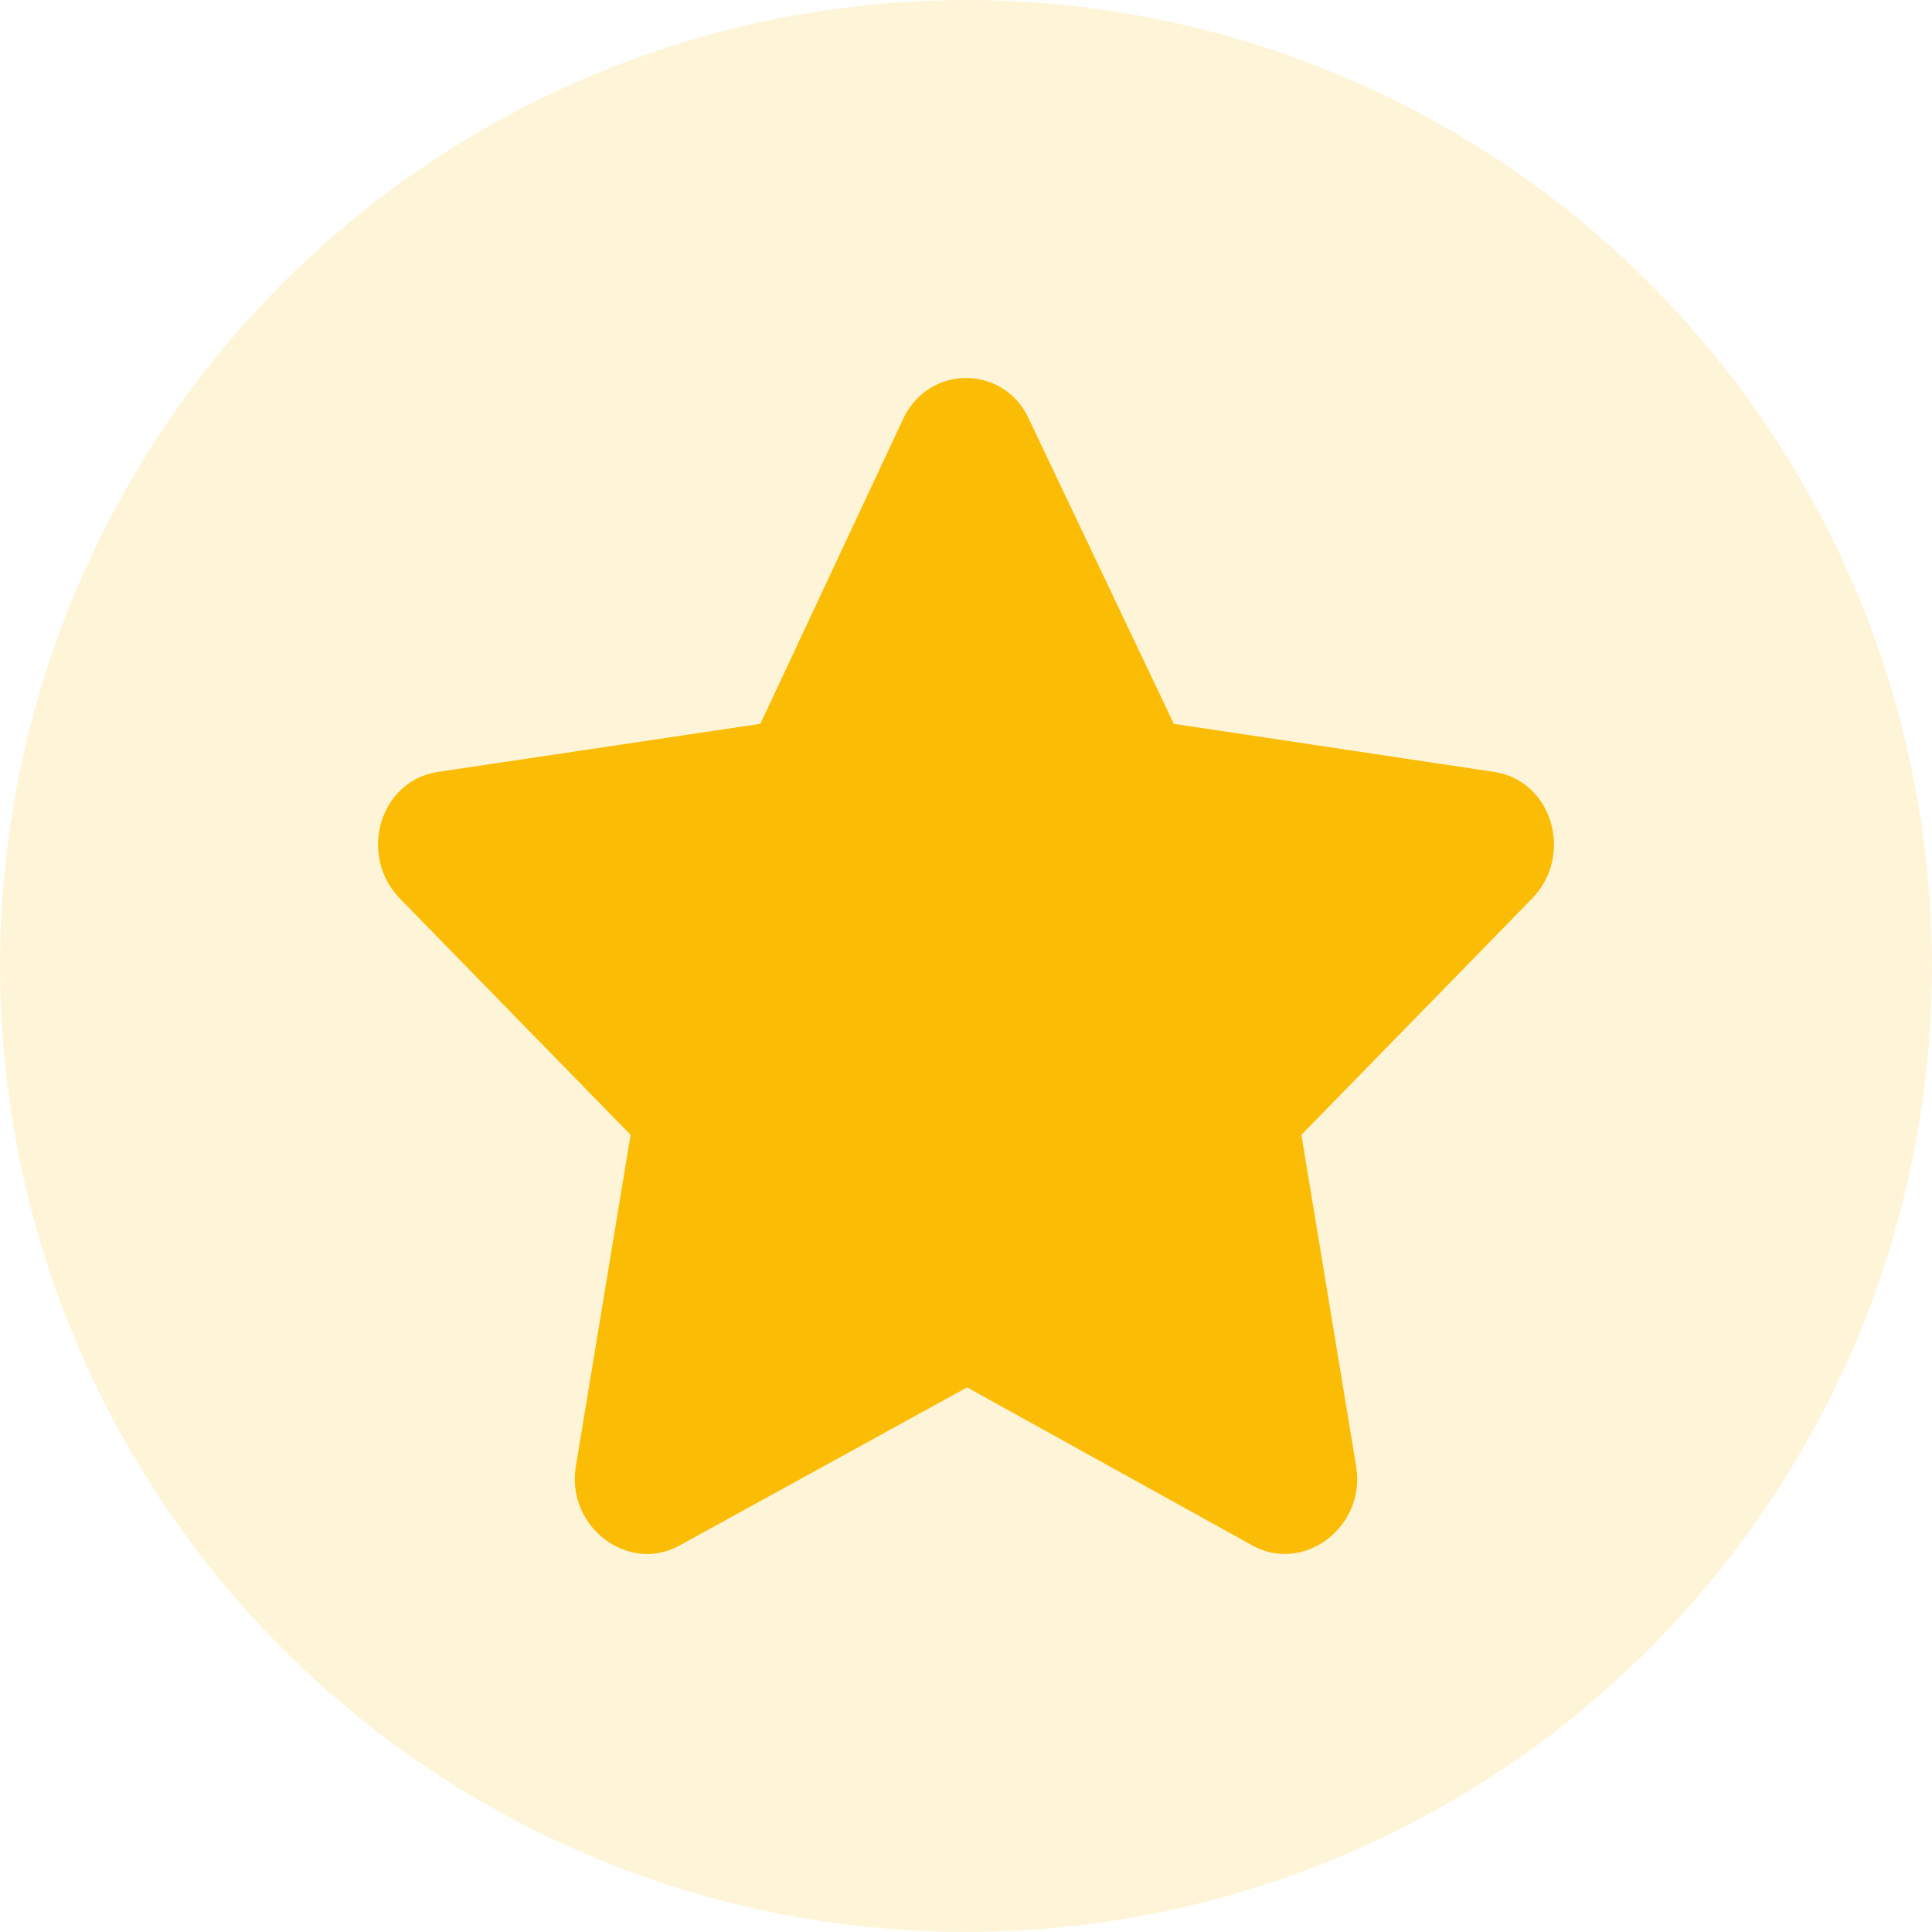 <?xml version="1.0" encoding="UTF-8"?> <svg xmlns="http://www.w3.org/2000/svg" width="46" height="46" viewBox="0 0 46 46" fill="none"> <circle cx="23" cy="23" r="23" fill="#FBBC05" fill-opacity="0.15"></circle> <path d="M21.508 9.964L18.104 17.234L10.406 18.382C9.045 18.601 8.521 20.35 9.516 21.389L15.014 27.02L13.705 34.946C13.496 36.367 14.962 37.461 16.166 36.805L23.026 33.033L29.834 36.805C31.038 37.461 32.504 36.367 32.295 34.946L30.986 27.02L36.484 21.389C37.479 20.35 36.955 18.601 35.594 18.382L27.948 17.234L24.492 9.964C23.916 8.706 22.136 8.652 21.508 9.964Z" fill="#FBBC05"></path> </svg> 